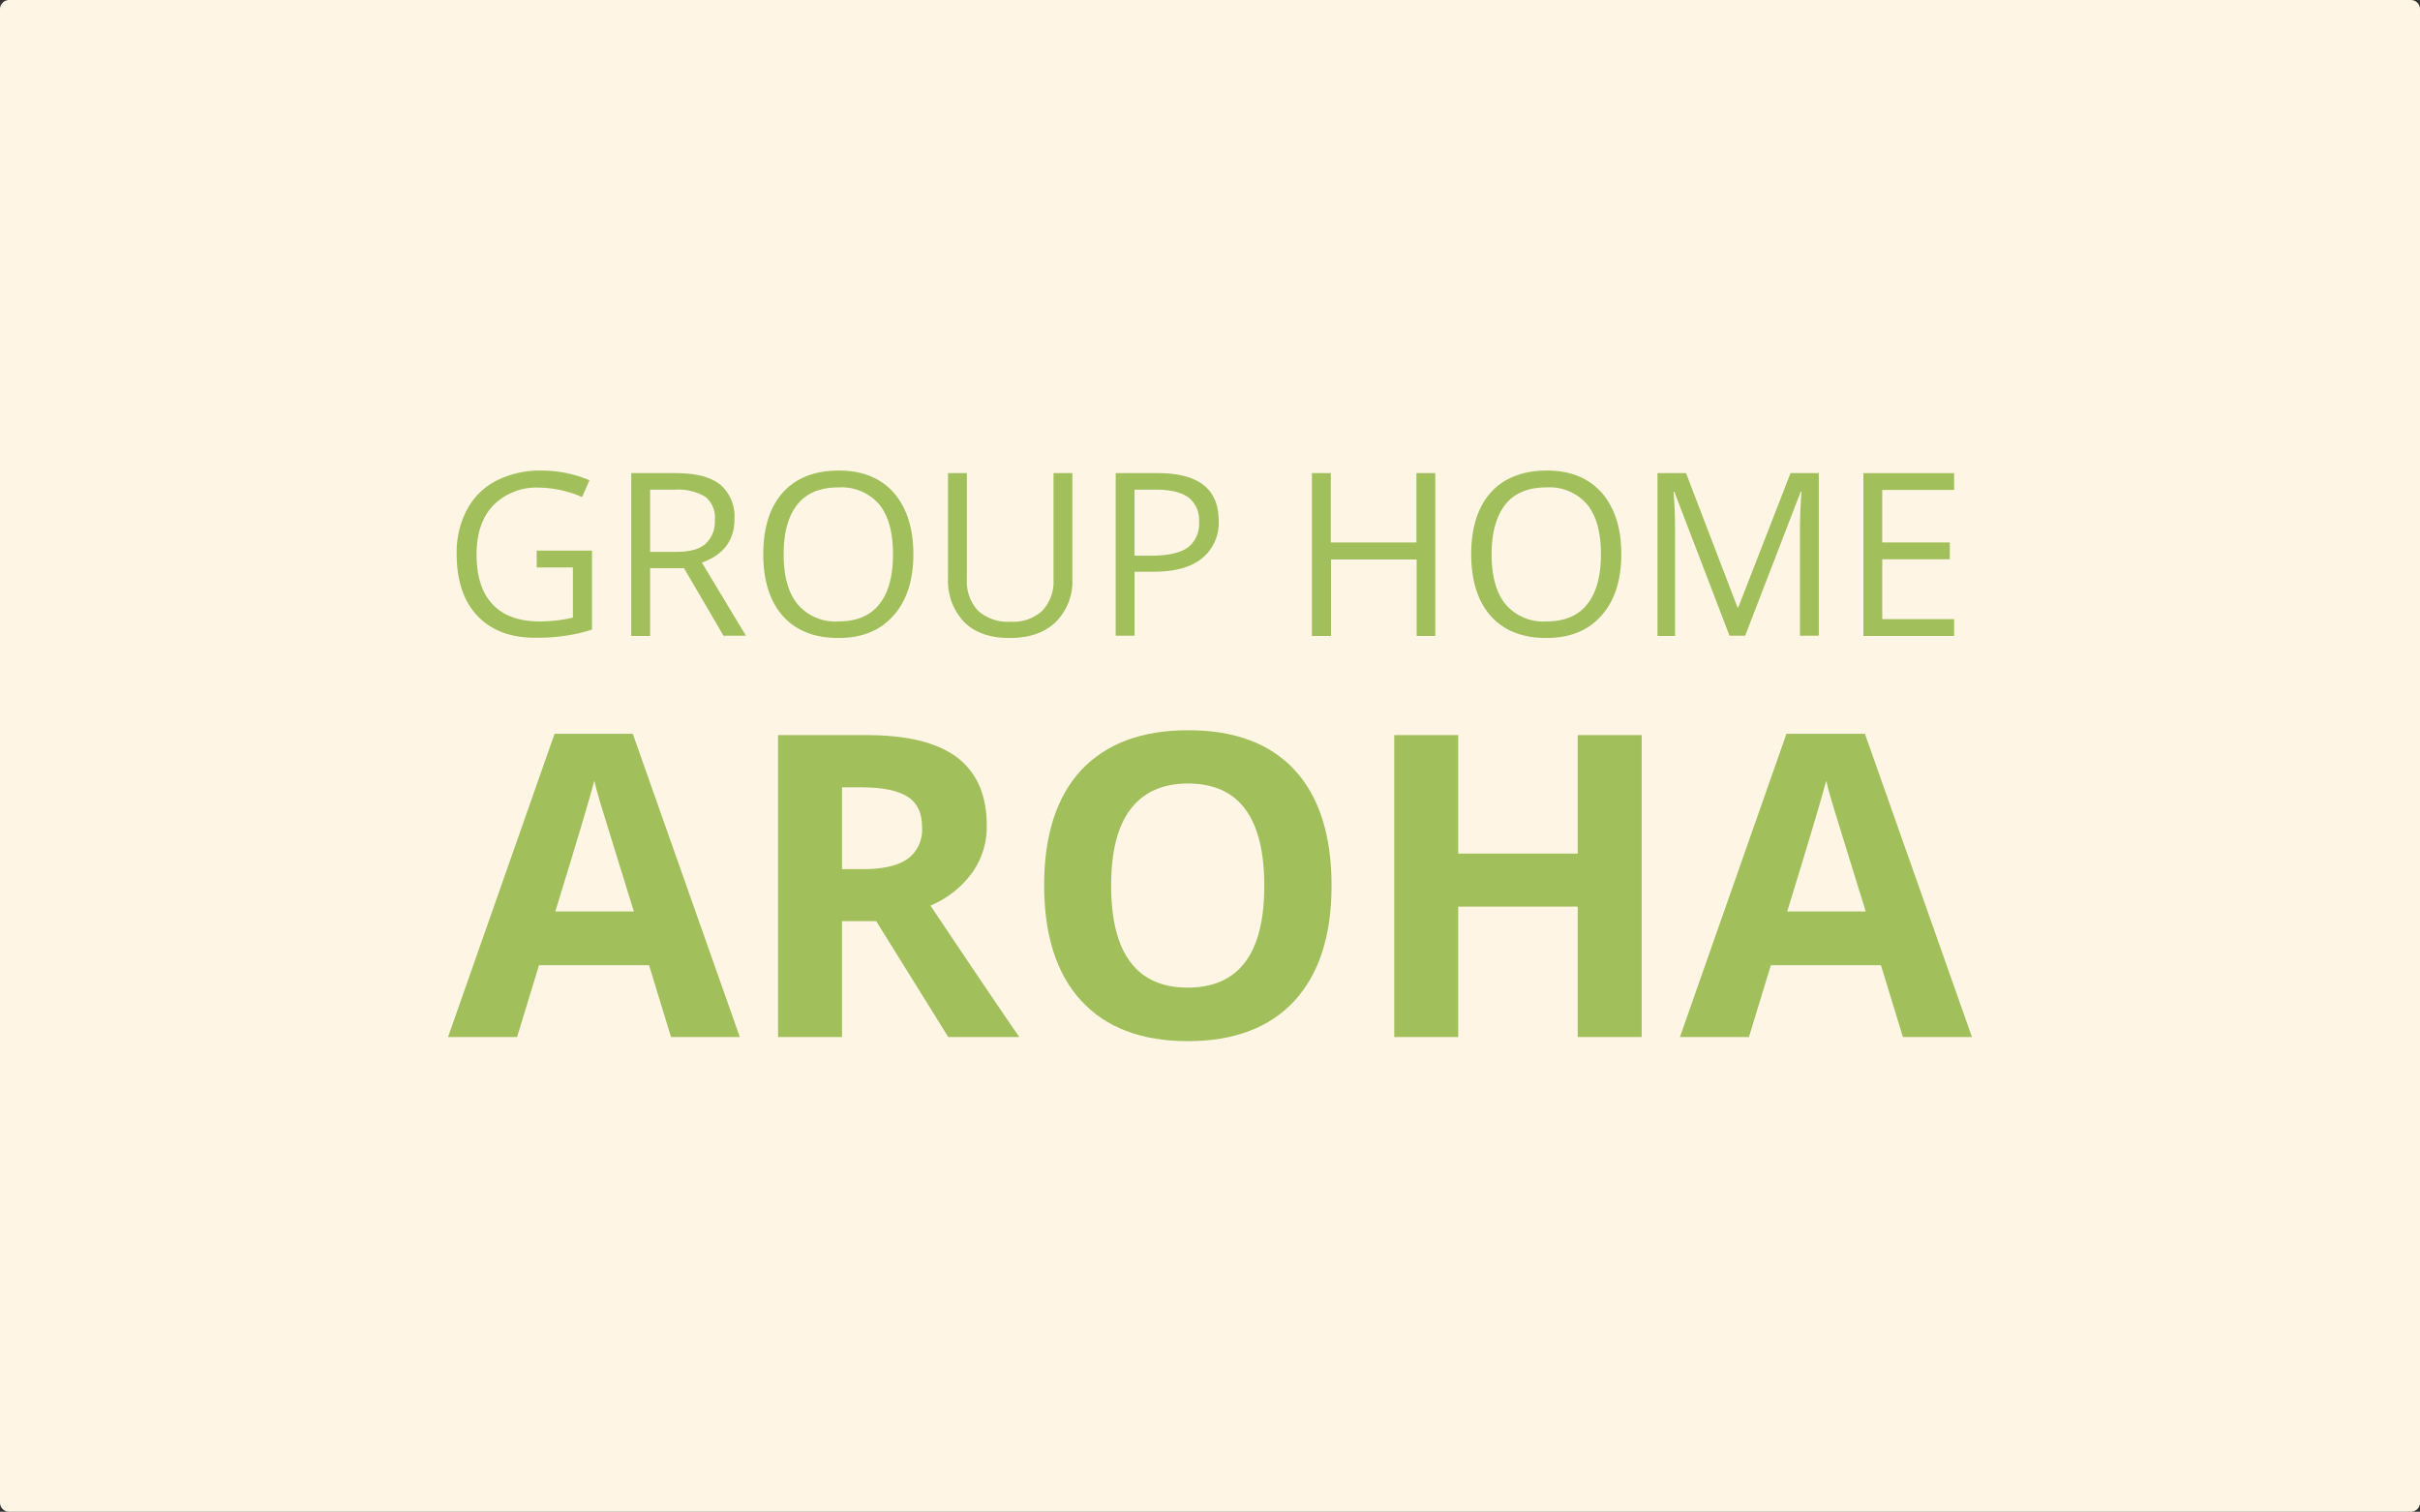 <svg xmlns="http://www.w3.org/2000/svg" width="397" height="248" viewBox="0 0 397 248">
  <rect x="0" y="0" width="397" height="248" fill="#333333" stroke="none"/>
  <g id="グループ_267" data-name="グループ 267" transform="translate(21263 -11155)">
    <path id="LINE_ALBUM_230719_36" d="M1.5,0h394A1.5,1.5,0,0,1,397,1.5v245a1.5,1.5,0,0,1-1.5,1.5H1.5A1.5,1.5,0,0,1,0,246.5V1.5A1.5,1.5,0,0,1,1.5,0Z" transform="translate(-21263 11155)" fill="#fff5e5"/>
    <g id="logo" transform="translate(-21189.5 11232.198)">
      <g id="グループ_45" data-name="グループ 45" transform="translate(1.421)">
        <path id="パス_19" data-name="パス 19" d="M16.527,13.127H25.6v12.96a25.724,25.724,0,0,1-4.306,1,30.45,30.45,0,0,1-5.059.334c-4.055,0-7.191-1.212-9.448-3.6S3.4,18.06,3.4,13.712A14.955,14.955,0,0,1,5.072,6.438,11.254,11.254,0,0,1,9.88,1.672,15.786,15.786,0,0,1,17.238,0a19.962,19.962,0,0,1,7.943,1.589L23.969,4.348A18.185,18.185,0,0,0,17.029,2.8,9.988,9.988,0,0,0,9.42,5.686c-1.839,1.923-2.759,4.6-2.759,8.069,0,3.6.878,6.355,2.634,8.194,1.756,1.881,4.348,2.8,7.734,2.8a23.827,23.827,0,0,0,5.435-.627V15.886H16.527Z" transform="translate(-3.4 0)" fill="#a1bf5b"/>
        <path id="パス_20" data-name="パス 20" d="M74.994,16.594v11.12H71.9V1h7.316q4.891,0,7.274,1.881a6.848,6.848,0,0,1,2.341,5.644c0,3.512-1.8,5.895-5.351,7.149l7.232,12H87.034l-6.48-11.079Zm0-2.676h4.264c2.174,0,3.8-.418,4.808-1.3a4.945,4.945,0,0,0,1.547-3.93,4.393,4.393,0,0,0-1.547-3.8,8.688,8.688,0,0,0-5.017-1.171H74.994Z" transform="translate(-43.263 -0.582)" fill="#a1bf5b"/>
        <path id="パス_21" data-name="パス 21" d="M148.324,13.712c0,4.264-1.087,7.651-3.261,10.075-2.174,2.467-5.184,3.679-9.03,3.679-3.93,0-6.982-1.212-9.114-3.6S123.7,18.06,123.7,13.712s1.087-7.734,3.219-10.117,5.226-3.6,9.2-3.6c3.846,0,6.814,1.212,8.988,3.637C147.237,6.1,148.324,9.448,148.324,13.712Zm-21.279,0c0,3.6.753,6.355,2.3,8.236a8.132,8.132,0,0,0,6.689,2.8c2.968,0,5.184-.92,6.689-2.8s2.258-4.6,2.258-8.236q0-5.393-2.258-8.152a8.144,8.144,0,0,0-6.689-2.8c-2.968,0-5.226.92-6.731,2.8S127.044,10.159,127.044,13.712Z" transform="translate(-73.407)" fill="#a1bf5b"/>
        <path id="パス_22" data-name="パス 22" d="M216.6,1V18.266a9.448,9.448,0,0,1-2.759,7.191c-1.839,1.756-4.348,2.592-7.567,2.592s-5.686-.878-7.441-2.634a9.8,9.8,0,0,1-2.634-7.232V1h3.094V18.433a6.964,6.964,0,0,0,1.839,5.142,7.27,7.27,0,0,0,5.351,1.8,6.983,6.983,0,0,0,5.184-1.8,6.964,6.964,0,0,0,1.839-5.142V1Z" transform="translate(-115.598 -0.582)" fill="#a1bf5b"/>
        <path id="パス_23" data-name="パス 23" d="M278.89,8.776a7.464,7.464,0,0,1-2.759,6.229c-1.839,1.463-4.473,2.174-7.9,2.174h-3.135V27.672H262V1h6.94C275.545,1,278.89,3.592,278.89,8.776Zm-13.838,5.769h2.8c2.759,0,4.724-.46,5.978-1.338a4.918,4.918,0,0,0,1.839-4.264,4.614,4.614,0,0,0-1.714-3.93c-1.171-.878-2.968-1.3-5.393-1.3h-3.47V14.545Z" transform="translate(-153.89 -0.582)" fill="#a1bf5b"/>
        <path id="パス_24" data-name="パス 24" d="M359.276,27.714h-3.094V15.172H342.135V27.714H339V1h3.094V12.371H356.14V1h3.094V27.714Z" transform="translate(-198.699 -0.582)" fill="#a1bf5b"/>
        <path id="パス_25" data-name="パス 25" d="M426.124,13.712c0,4.264-1.087,7.651-3.261,10.075-2.174,2.467-5.184,3.679-9.03,3.679-3.93,0-6.982-1.212-9.114-3.6S401.5,18.06,401.5,13.712s1.087-7.734,3.219-10.117,5.268-3.6,9.2-3.6c3.846,0,6.814,1.212,8.988,3.637C425.037,6.1,426.124,9.448,426.124,13.712Zm-21.279,0c0,3.6.753,6.355,2.3,8.236a8.132,8.132,0,0,0,6.689,2.8c2.968,0,5.184-.92,6.689-2.8s2.258-4.6,2.258-8.236q0-5.393-2.258-8.152a8.144,8.144,0,0,0-6.689-2.8c-2.968,0-5.226.92-6.731,2.8C405.639,7.441,404.845,10.159,404.845,13.712Z" transform="translate(-235.07)" fill="#a1bf5b"/>
        <path id="パス_26" data-name="パス 26" d="M486.431,27.714,477.359,4.052h-.125c.167,1.881.251,4.1.251,6.689V27.714H474.6V1h4.682l8.445,22.032h.125L496.423,1h4.641V27.672H497.97V10.49c0-1.965.084-4.1.251-6.438h-.125l-9.114,23.62h-2.55Z" transform="translate(-277.61 -0.582)" fill="#a1bf5b"/>
        <path id="パス_27" data-name="パス 27" d="M570.283,27.714H555.4V1h14.883V3.759H558.494v8.612h11.079V15.13H558.494v9.824h11.789Z" transform="translate(-324.631 -0.582)" fill="#a1bf5b"/>
      </g>
      <g id="グループ_46" data-name="グループ 46" transform="translate(0 42.6)">
        <path id="パス_28" data-name="パス 28" d="M36.58,153.049l-3.6-11.789H14.925l-3.6,11.789H0L17.475,103.3H30.309l17.559,49.749Zm-6.1-20.61c-3.3-10.7-5.184-16.722-5.6-18.144s-.711-2.508-.878-3.3q-1.129,4.327-6.4,21.446Z" transform="translate(0 -102.715)" fill="#a1bf5b"/>
        <path id="パス_29" data-name="パス 29" d="M139.993,134.318V153.34H129.5V103.8h14.423c6.731,0,11.706,1.212,14.967,3.679,3.219,2.467,4.85,6.187,4.85,11.162a12.923,12.923,0,0,1-2.425,7.776,16.086,16.086,0,0,1-6.814,5.351c7.441,11.12,12.333,18.353,14.59,21.572H157.426L145.6,134.318Zm0-8.528h3.386c3.3,0,5.769-.543,7.358-1.672a5.894,5.894,0,0,0,2.383-5.226c0-2.341-.794-4.013-2.425-5.017s-4.139-1.505-7.525-1.505h-3.177Z" transform="translate(-75.361 -103.006)" fill="#a1bf5b"/>
        <path id="パス_30" data-name="パス 30" d="M281.057,127.4c0,8.194-2.048,14.507-6.1,18.9s-9.908,6.605-17.475,6.605c-7.609,0-13.42-2.216-17.475-6.605s-6.1-10.744-6.1-18.98,2.048-14.548,6.1-18.9c4.1-4.348,9.908-6.522,17.559-6.522,7.609,0,13.42,2.174,17.475,6.564Q281.057,115.048,281.057,127.4Zm-36.162,0c0,5.518,1.045,9.7,3.135,12.5s5.226,4.222,9.406,4.222q12.6,0,12.584-16.722,0-16.743-12.5-16.764c-4.181,0-7.316,1.421-9.448,4.222S244.9,121.841,244.9,127.4Z" transform="translate(-136.116 -101.9)" fill="#a1bf5b"/>
        <path id="パス_31" data-name="パス 31" d="M411.894,153.34H401.4v-21.4H381.793v21.4H371.3V103.8h10.493v19.44H401.4V103.8h10.493Z" transform="translate(-216.074 -103.006)" fill="#a1bf5b"/>
        <path id="パス_32" data-name="パス 32" d="M519.98,153.049l-3.6-11.789h-18.06l-3.6,11.789H483.4L500.875,103.3h12.876l17.559,49.749Zm-6.1-20.61c-3.3-10.7-5.184-16.722-5.6-18.144s-.711-2.508-.878-3.3q-1.129,4.327-6.4,21.446Z" transform="translate(-281.31 -102.715)" fill="#a1bf5b"/>
      </g>
    </g>
  </g>
</svg>
